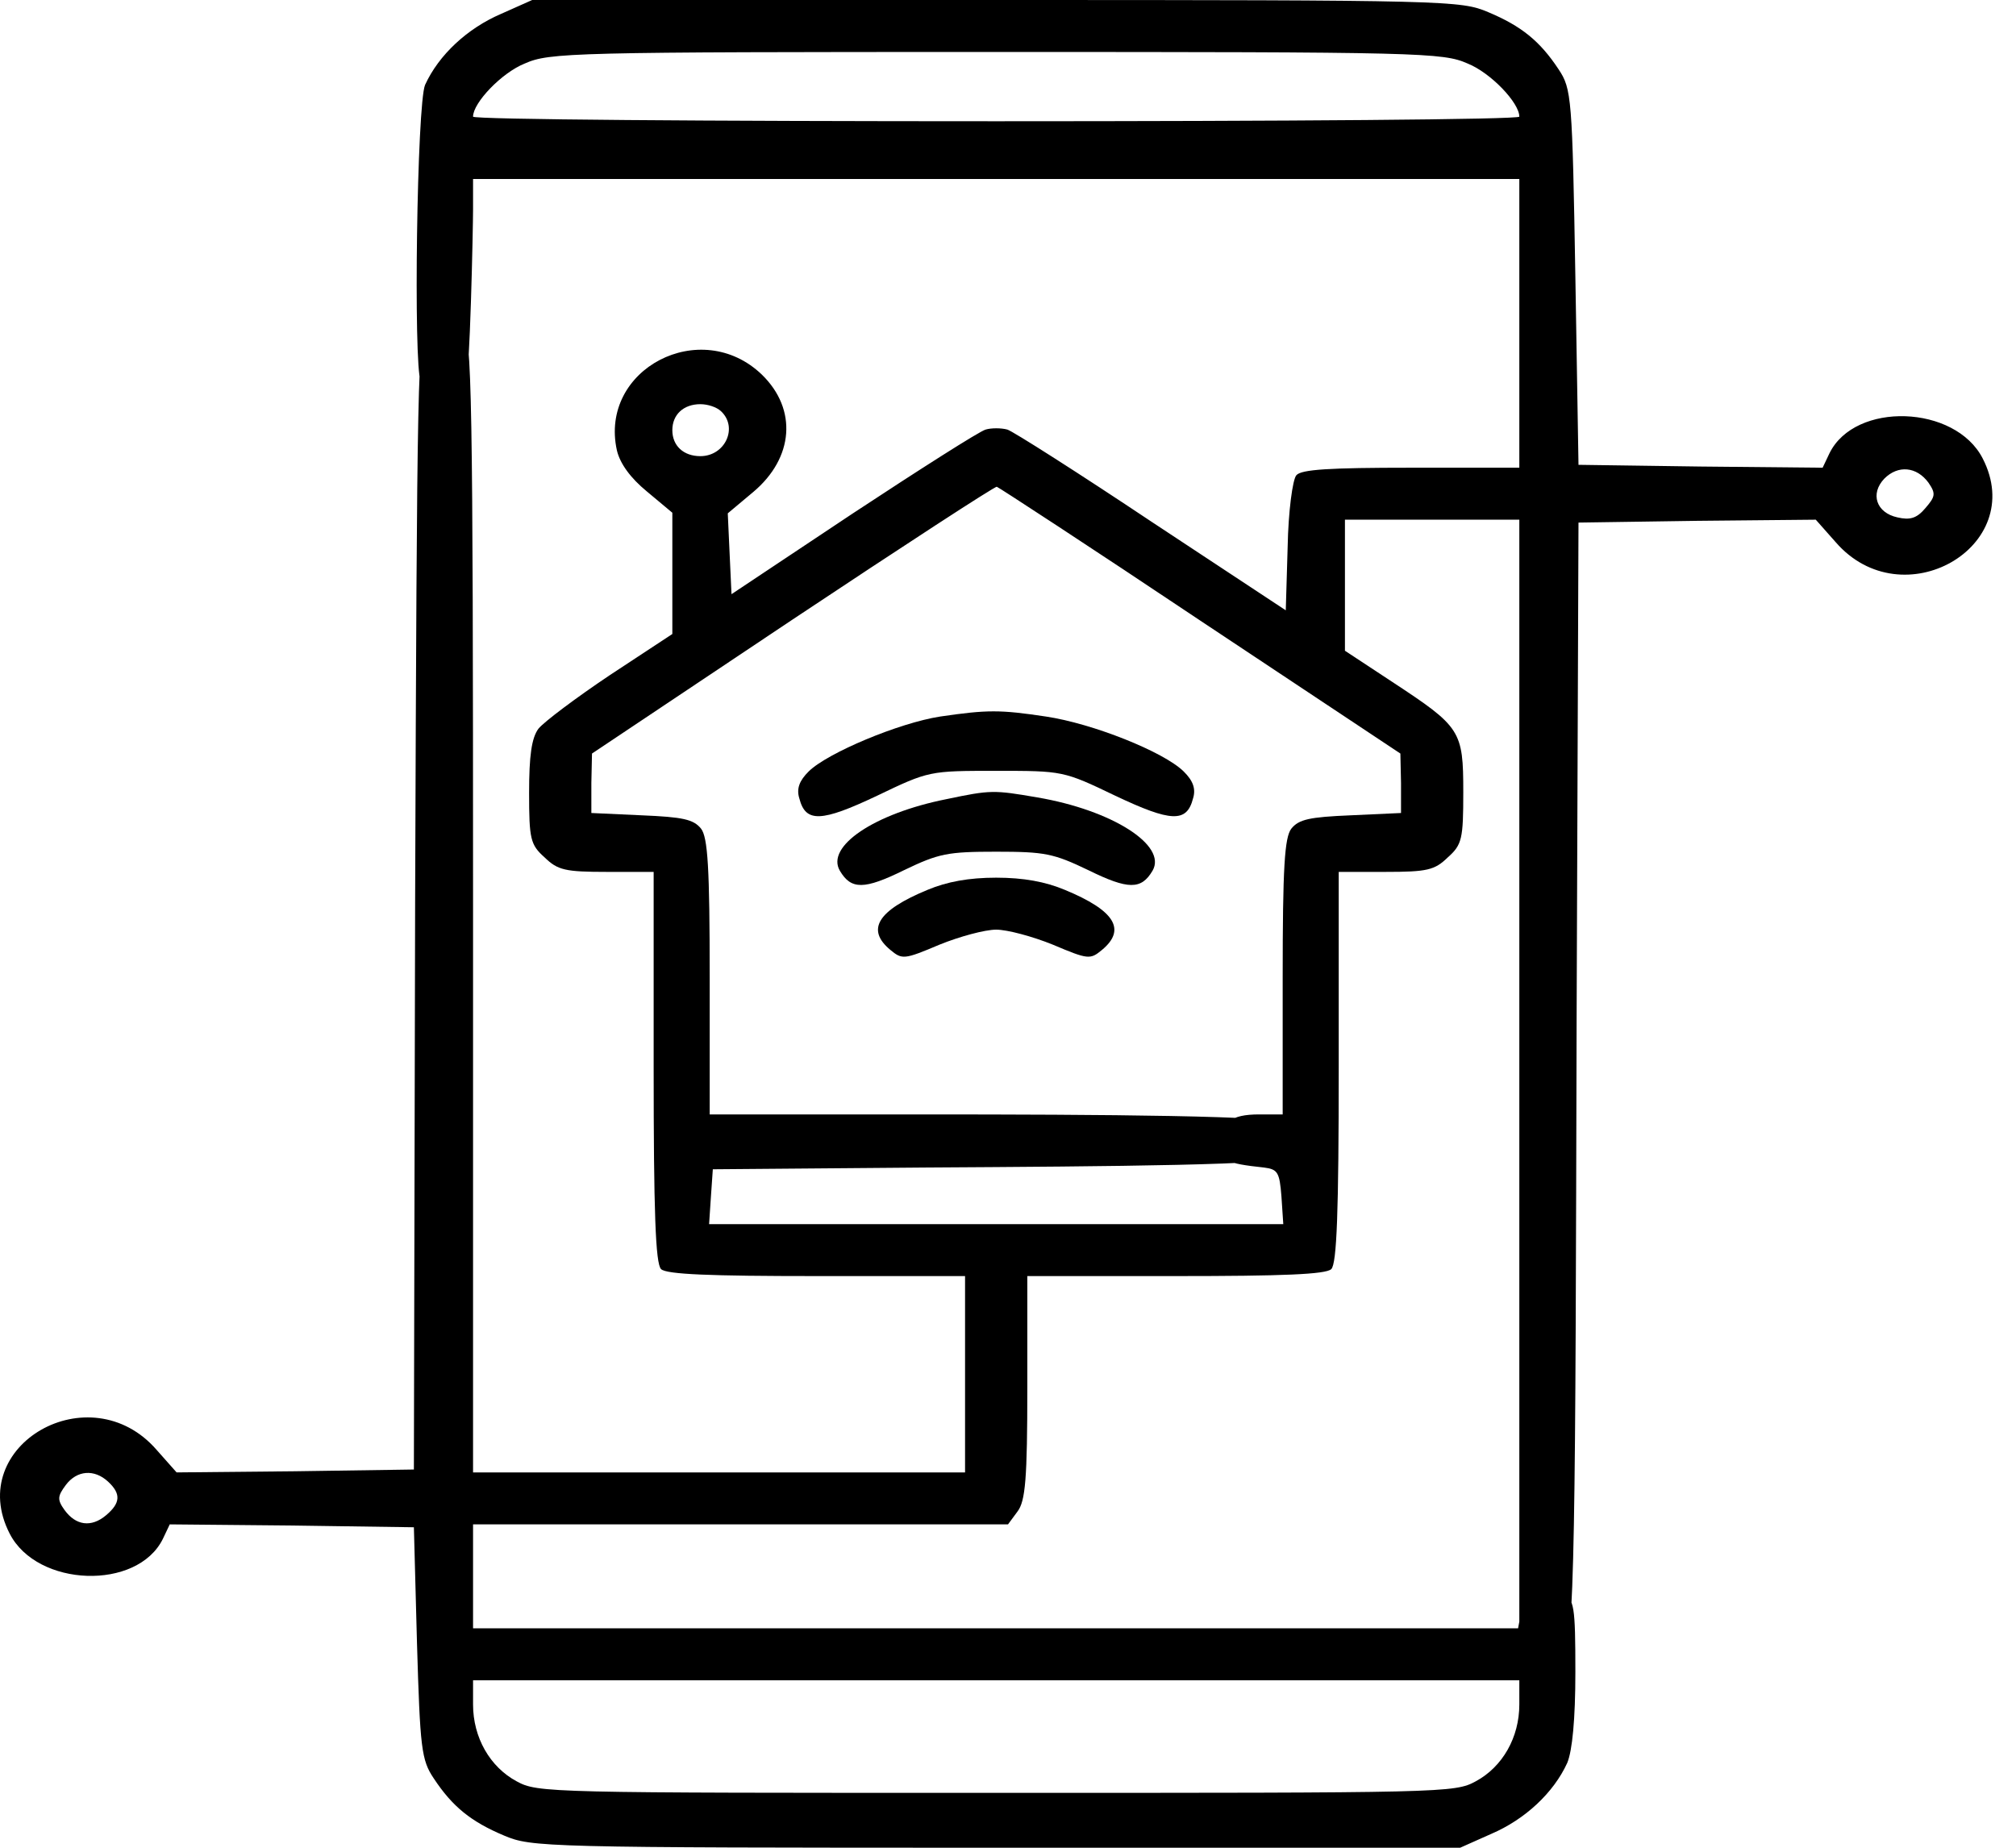 <svg xmlns="http://www.w3.org/2000/svg" width="60" height="55" viewBox="0 0 60 55" fill="none"><path d="M14.913 0.413C13.912 0.842 13.059 1.633 12.651 2.527C12.41 3.094 12.299 10.829 12.521 11.362C12.651 11.688 13.541 11.723 13.856 11.43C13.986 11.31 14.079 6.737 14.079 6.239V5.328H29.648H45.218V9.625V13.922H41.993C39.565 13.922 38.731 13.973 38.583 14.145C38.471 14.266 38.342 15.228 38.323 16.277L38.267 18.167L34.282 15.537C32.095 14.077 30.149 12.839 29.982 12.787C29.797 12.736 29.5 12.736 29.333 12.787C29.148 12.839 27.369 13.973 25.385 15.28L21.771 17.686L21.715 16.483L21.66 15.28L22.419 14.644C23.624 13.63 23.735 12.186 22.679 11.155C20.863 9.402 17.823 10.983 18.36 13.406C18.453 13.802 18.768 14.231 19.25 14.627L20.01 15.262V17.067V18.872L18.156 20.092C17.155 20.762 16.192 21.484 16.025 21.691C15.821 21.966 15.747 22.498 15.747 23.598C15.747 24.973 15.784 25.145 16.21 25.523C16.599 25.902 16.822 25.953 18.064 25.953H19.454V31.762C19.454 36.059 19.509 37.623 19.676 37.778C19.843 37.933 21.122 37.984 24.31 37.984H28.722V40.906V43.828H21.4H14.079V26.916C14.079 11.756 14.041 9.969 13.782 9.728C13.43 9.402 13.133 9.384 12.725 9.659C12.429 9.866 12.41 11.137 12.355 26.812L12.318 43.742L8.777 43.794L5.256 43.828L4.662 43.158C2.679 40.872 -1.065 43.02 0.288 45.65C1.104 47.248 4.088 47.352 4.848 45.805L5.052 45.375L8.685 45.409L12.318 45.461L12.41 48.898C12.503 52.044 12.54 52.388 12.911 52.938C13.467 53.78 14.023 54.227 15.005 54.639C15.821 54.983 16.154 55 29.648 55H43.457L44.384 54.587C45.385 54.158 46.238 53.367 46.645 52.473C46.794 52.112 46.886 51.184 46.886 49.775C46.886 47.781 46.849 47.609 46.516 47.438C45.941 47.163 45.404 47.386 45.274 47.97L45.181 48.469H29.63H14.079V46.922V45.375H22.03H30L30.279 44.997C30.52 44.688 30.575 44.017 30.575 41.302V37.984H34.987C38.175 37.984 39.454 37.933 39.62 37.778C39.787 37.623 39.843 36.059 39.843 31.762V25.953H41.233C42.475 25.953 42.697 25.902 43.087 25.523C43.513 25.145 43.55 24.973 43.55 23.581C43.55 21.742 43.476 21.639 41.437 20.298L40.028 19.37V17.411V15.469H42.623H45.218V30.25V49.105L45.663 49.363C46.015 49.587 46.201 49.604 46.497 49.449C46.886 49.26 46.886 45.134 46.923 30.37L46.979 15.555L50.519 15.503L54.041 15.469L54.634 16.139C56.618 18.425 60.362 16.277 59.009 13.647C58.193 12.048 55.209 11.945 54.449 13.492L54.245 13.922L50.612 13.887L46.979 13.836L46.886 8.25C46.794 2.888 46.775 2.647 46.386 2.062C45.83 1.22 45.274 0.773 44.291 0.361C43.476 0.017 43.142 0 29.648 0H15.839L14.913 0.413ZM43.68 1.891C44.366 2.166 45.218 3.059 45.218 3.472C45.218 3.558 38.212 3.609 29.648 3.609C21.085 3.609 14.079 3.558 14.079 3.472C14.079 3.059 14.931 2.166 15.617 1.891C16.358 1.564 16.97 1.547 29.648 1.547C42.327 1.547 42.938 1.564 43.68 1.891ZM21.456 12.238C21.975 12.719 21.585 13.578 20.844 13.578C20.343 13.578 20.01 13.269 20.01 12.805C20.01 12.341 20.343 12.031 20.844 12.031C21.066 12.031 21.326 12.117 21.456 12.238ZM57.396 14.369C57.618 14.695 57.6 14.781 57.303 15.125C57.044 15.434 56.84 15.486 56.469 15.4C55.839 15.262 55.654 14.695 56.08 14.248C56.488 13.836 57.044 13.887 57.396 14.369ZM35.728 18.477L41.678 22.43L41.697 23.306V24.2L40.195 24.269C38.972 24.32 38.657 24.389 38.434 24.664C38.23 24.922 38.175 25.833 38.175 29.081V33.172H37.47C36.636 33.172 36.321 33.413 36.321 34.066C36.321 34.547 36.488 34.633 37.619 34.753C38.026 34.805 38.082 34.891 38.138 35.612L38.193 36.438H29.648H21.104L21.159 35.612L21.215 34.805L27.517 34.753C33.17 34.719 38.231 34.684 38.453 34.427C38.75 34.048 38.731 33.773 38.379 33.447C38.138 33.206 32.873 33.172 27.406 33.172H21.122V29.081C21.122 25.833 21.066 24.922 20.863 24.664C20.64 24.389 20.325 24.32 19.102 24.269L17.6 24.2V23.306L17.619 22.43L23.587 18.442C26.868 16.259 29.611 14.472 29.667 14.489C29.723 14.506 32.466 16.294 35.728 18.477ZM3.217 44.103C3.606 44.464 3.587 44.739 3.161 45.1C2.716 45.478 2.253 45.409 1.919 44.945C1.697 44.636 1.715 44.533 1.956 44.206C2.29 43.759 2.809 43.725 3.217 44.103ZM45.218 50.737C45.218 51.717 44.718 52.594 43.921 53.023C43.291 53.367 43.013 53.367 29.648 53.367C16.284 53.367 16.006 53.367 15.376 53.023C14.579 52.594 14.079 51.717 14.079 50.737V50.016H29.648H45.218V50.737Z" fill="black"/><path d="M27.98 21.329C26.757 21.518 24.625 22.412 24.069 22.962C23.791 23.237 23.698 23.478 23.791 23.77C23.977 24.492 24.44 24.475 26.108 23.684C27.646 22.945 27.665 22.945 29.648 22.945C31.632 22.945 31.65 22.945 33.189 23.684C34.857 24.475 35.32 24.492 35.506 23.77C35.598 23.478 35.506 23.237 35.227 22.962C34.634 22.378 32.521 21.536 31.131 21.329C29.759 21.123 29.389 21.123 27.98 21.329Z" fill="black"/><path d="M28.166 23.788C26.015 24.217 24.57 25.197 24.996 25.919C25.33 26.486 25.719 26.486 26.905 25.902C27.943 25.403 28.203 25.352 29.648 25.352C31.094 25.352 31.354 25.403 32.392 25.902C33.578 26.486 33.967 26.486 34.301 25.919C34.746 25.163 33.096 24.114 30.872 23.736C29.574 23.512 29.482 23.512 28.166 23.788Z" fill="black"/><path d="M27.609 26.486C26.108 27.105 25.774 27.672 26.497 28.274C26.849 28.566 26.905 28.566 27.961 28.119C28.554 27.878 29.314 27.672 29.648 27.672C29.982 27.672 30.742 27.878 31.335 28.119C32.391 28.566 32.447 28.566 32.799 28.274C33.522 27.672 33.188 27.105 31.687 26.486C31.112 26.246 30.464 26.125 29.648 26.125C28.832 26.125 28.184 26.246 27.609 26.486Z" fill="black"/></svg>